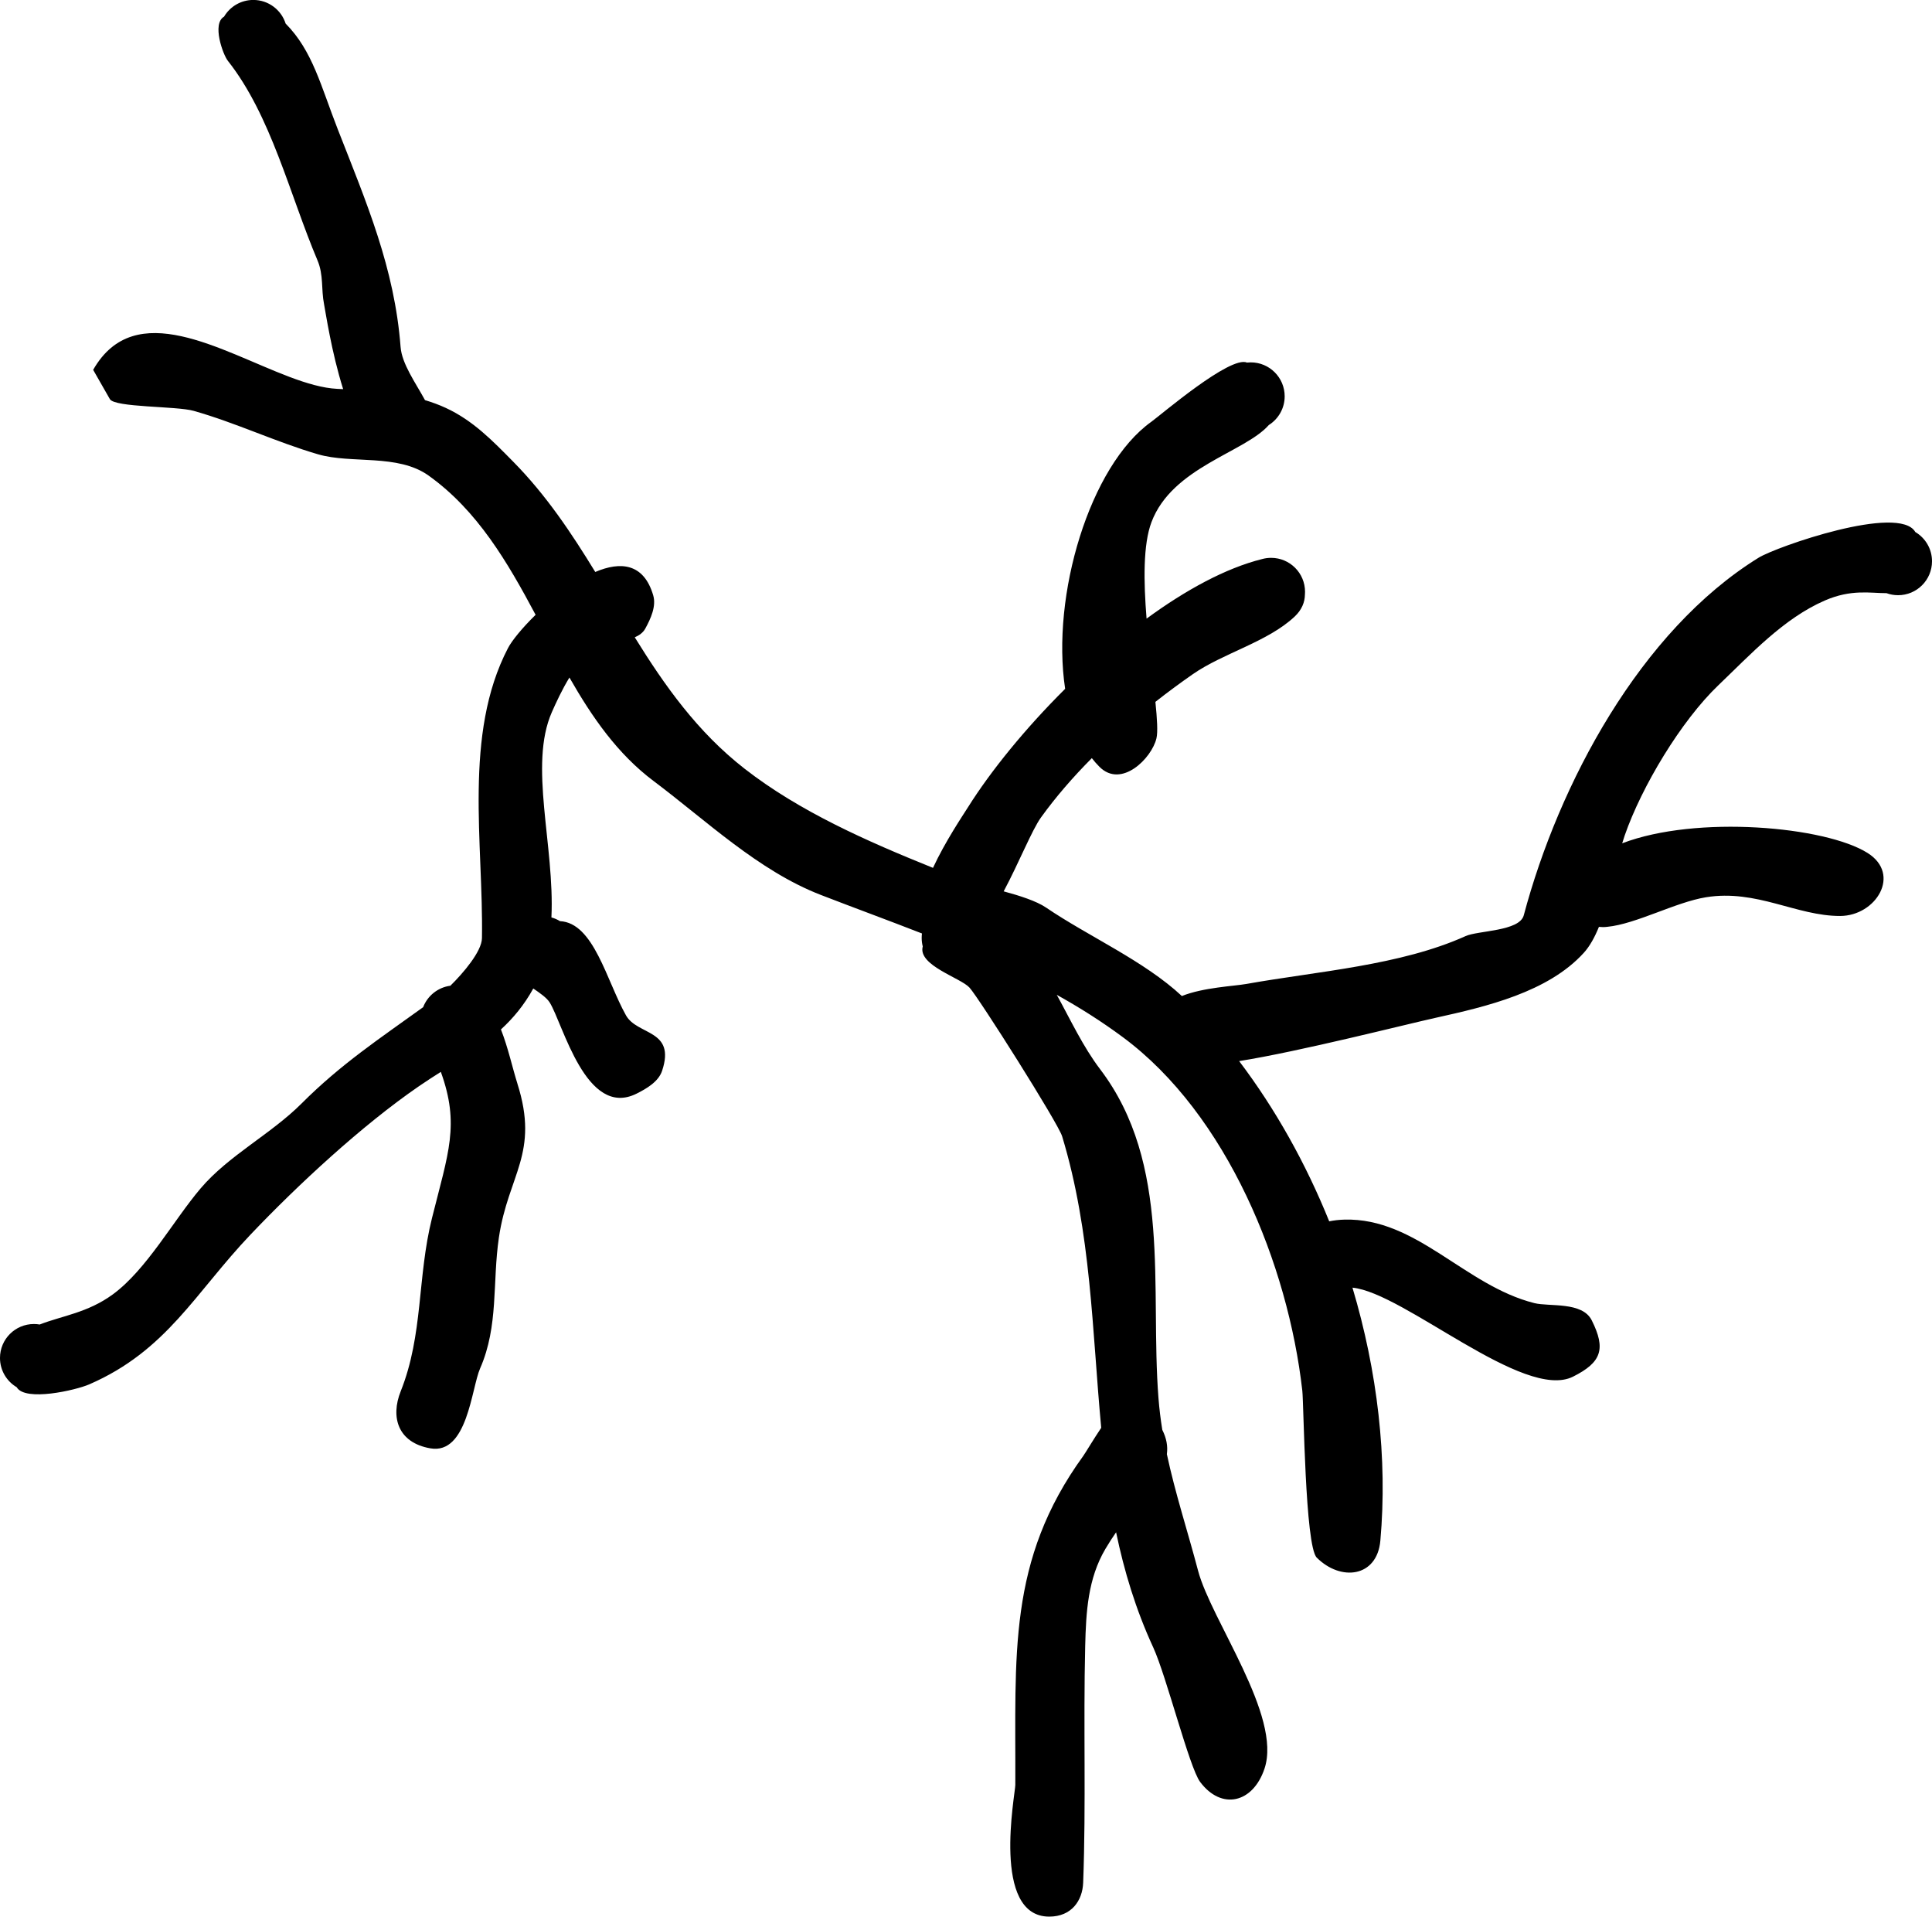 <svg version="1.1" xmlns="http://www.w3.org/2000/svg" xmlns:xlink="http://www.w3.org/1999/xlink" width="142.378" height="141.214" viewBox="0,0,142.378,141.214"><g transform="translate(-148.485,-348.493)"><g data-paper-data="{&quot;isPaintingLayer&quot;:true}" fill="#000000" fill-rule="nonzero" stroke="none" stroke-width="0.5" stroke-linecap="butt" stroke-linejoin="miter" stroke-miterlimit="10" stroke-dasharray="" stroke-dashoffset="0" style="mix-blend-mode: normal"><path d="M186.612,428.325c1.64,5.153 -0.674,6.707 -1.36,11.337c-0.491,3.317 -0.011,6.518 -1.385,9.65c-0.641,1.461 -0.933,6.366 -3.666,5.891c-2.41,-0.419 -2.942,-2.312 -2.188,-4.2c1.673,-4.186 1.214,-8.394 2.307,-12.764c1.206,-4.825 2.059,-6.88 0.652,-10.773c-0.536,0.339 -1.08,0.69 -1.628,1.066c-4.184,2.877 -8.906,7.252 -12.395,10.92c-4.1,4.31 -6.174,8.553 -11.887,11.037c-1.008,0.438 -4.731,1.288 -5.347,0.209c-0.737,-0.435 -1.231,-1.237 -1.231,-2.155c0,-1.381 1.119,-2.5 2.5,-2.5c0.145,0 0.288,0.012 0.426,0.036c1.638,-0.642 3.536,-0.86 5.394,-2.223c2.486,-1.823 4.467,-5.455 6.466,-7.806c2.067,-2.431 5.183,-3.995 7.442,-6.257c2.893,-2.897 5.77,-4.793 8.956,-7.093c0.323,-0.839 1.086,-1.46 2.007,-1.581c0.934,-0.916 2.311,-2.518 2.327,-3.502c0.117,-6.964 -1.393,-15.008 1.918,-21.373c0.286,-0.55 1.044,-1.483 2.036,-2.453c-2.074,-3.889 -4.285,-7.68 -7.88,-10.254c-2.278,-1.631 -5.686,-0.85 -8.154,-1.572c-3.121,-0.913 -6.033,-2.314 -9.165,-3.201c-1.266,-0.358 -5.819,-0.24 -6.176,-0.866l-1.231,-2.155c0.777,-1.36 1.759,-2.123 2.875,-2.472c4.399,-1.377 10.88,3.669 15.108,3.872c0.146,0.007 0.293,0.014 0.44,0.021c-0.865,-2.739 -1.293,-5.681 -1.408,-6.26c-0.221,-1.116 -0.025,-2.142 -0.481,-3.222c-2.066,-4.886 -3.417,-10.669 -6.611,-14.712c-0.355,-0.449 -1.188,-2.728 -0.277,-3.249c0.435,-0.737 1.237,-1.231 2.155,-1.231c1.116,0 2.062,0.732 2.383,1.741c1.994,2.013 2.595,4.603 3.845,7.796c2.12,5.417 4.182,10.214 4.626,16.027c0.095,1.248 1.097,2.63 1.8,3.921c0.526,0.156 1.039,0.345 1.533,0.573c2.005,0.928 3.435,2.406 4.982,3.976c2.415,2.45 4.28,5.248 6.032,8.111c1.863,-0.795 3.575,-0.645 4.27,1.718c0.237,0.806 -0.18,1.714 -0.582,2.451c-0.162,0.298 -0.44,0.499 -0.777,0.645c2.205,3.559 4.615,6.969 8.086,9.675c4.06,3.166 9.055,5.361 13.892,7.311c0.91,-1.96 2.182,-3.836 2.585,-4.477c1.687,-2.683 4.225,-5.803 7.154,-8.713c-1.044,-6.87 1.806,-16.438 6.358,-19.682c0.682,-0.486 5.806,-4.89 7.043,-4.356c0.091,-0.01 0.184,-0.015 0.277,-0.015c1.381,0 2.5,1.119 2.5,2.5c0,0.892 -0.467,1.674 -1.17,2.117c-1.769,2.018 -7.113,3.096 -8.646,7.153c-0.622,1.646 -0.584,4.364 -0.362,7.11c2.869,-2.102 5.814,-3.714 8.517,-4.39c0.21,-0.058 0.432,-0.088 0.661,-0.088c1.381,0 2.5,1.119 2.5,2.5c0,0.071 -0.003,0.141 -0.009,0.21c-0.006,0.556 -0.23,1.119 -0.748,1.609c-1.986,1.874 -5.27,2.693 -7.513,4.252c-0.918,0.638 -1.842,1.32 -2.757,2.039c0.128,1.257 0.186,2.227 0.076,2.691c-0.347,1.463 -2.581,3.712 -4.198,2.096c-0.199,-0.199 -0.387,-0.413 -0.563,-0.64c-1.383,1.39 -2.657,2.856 -3.747,4.37c-0.67,0.931 -1.618,3.323 -2.75,5.445c1.167,0.315 2.416,0.713 3.124,1.195c3.113,2.117 7.226,3.923 10.008,6.517c1.583,-0.636 3.832,-0.725 4.766,-0.892c5.217,-0.932 11.338,-1.357 16.144,-3.524c0.918,-0.414 3.97,-0.347 4.285,-1.53c2.578,-9.671 8.569,-20.948 17.31,-26.35c1.3,-0.804 10.357,-3.971 11.545,-1.891c0.737,0.435 1.231,1.237 1.231,2.155c0,1.381 -1.119,2.5 -2.5,2.5c-0.3,0 -0.587,-0.053 -0.854,-0.15c-1.199,0.001 -2.591,-0.308 -4.549,0.543c-3.032,1.318 -5.455,3.96 -7.841,6.241c-2.746,2.624 -5.649,7.456 -6.904,11.072c-0.063,0.181 -0.124,0.373 -0.183,0.573c5.482,-2.097 14.976,-1.246 18.084,0.713c2.512,1.583 0.61,4.632 -2.016,4.641c-3.224,0.01 -6.159,-1.985 -9.898,-1.378c-2.247,0.365 -5.145,1.972 -7.272,2.178c-0.104,0.013 -0.211,0.02 -0.319,0.02c-0.099,0 -0.197,-0.006 -0.294,-0.017c-0.307,0.757 -0.67,1.423 -1.119,1.917c-2.636,2.899 -7.199,3.96 -10.882,4.776c-2.397,0.531 -10.022,2.479 -14.513,3.197c2.681,3.538 4.92,7.554 6.637,11.805c0.349,-0.071 0.722,-0.115 1.119,-0.126c5.317,-0.147 8.872,4.86 13.996,6.151c1.106,0.279 3.533,-0.13 4.233,1.27c1.054,2.108 0.725,3.096 -1.383,4.15c-3.619,1.809 -12.457,-6.19 -16.251,-6.558c1.838,6.151 2.596,12.584 2.055,18.639c-0.242,2.706 -2.918,3.02 -4.688,1.25c-0.864,-0.864 -0.953,-11.321 -1.063,-12.294c-1.045,-9.262 -5.539,-20.358 -13.232,-26.055c-1.566,-1.16 -3.192,-2.186 -4.863,-3.115c1.025,1.864 1.935,3.823 3.197,5.484c5.303,6.977 3.668,16.142 4.297,24.221c0.062,0.797 0.159,1.578 0.283,2.348c0.315,0.627 0.41,1.201 0.34,1.759c-0.001,0.01 -0.002,0.019 -0.004,0.029c0.613,2.876 1.525,5.646 2.297,8.576c0.968,3.674 6.195,10.705 4.901,14.588c-0.854,2.561 -3.183,3.087 -4.752,0.978c-0.791,-1.063 -2.486,-7.81 -3.45,-9.901c-1.29,-2.797 -2.144,-5.63 -2.737,-8.485c-0.267,0.385 -0.531,0.793 -0.787,1.226c-1.293,2.19 -1.43,4.651 -1.49,7.154c-0.142,5.846 0.069,11.6 -0.15,17.438c-0.049,1.317 -0.852,2.5 -2.5,2.5c-4.288,0 -2.503,-9.027 -2.5,-9.701c0.04,-9.569 -0.6,-16.504 5.01,-24.245c0.154,-0.212 0.725,-1.182 1.321,-2.069c-0.675,-7.16 -0.729,-14.387 -2.881,-21.477c-0.296,-0.974 -6.114,-10.168 -6.827,-10.956c-0.653,-0.722 -3.825,-1.639 -3.444,-3.032c-0.052,-0.2 -0.079,-0.41 -0.079,-0.627c0,-0.112 0.007,-0.222 0.021,-0.329c-2.47,-0.963 -4.97,-1.878 -7.459,-2.841c-4.594,-1.778 -8.441,-5.482 -12.312,-8.385c-2.664,-1.998 -4.543,-4.712 -6.209,-7.631c-0.553,0.905 -0.997,1.875 -1.296,2.553c-1.72,3.901 0.218,9.839 -0.031,15.123c0.225,0.062 0.438,0.155 0.633,0.274c2.49,0.126 3.424,4.381 4.862,6.941c0.835,1.488 3.683,1.02 2.661,4.086c-0.266,0.797 -1.126,1.304 -1.878,1.68c-3.726,1.863 -5.429,-5.166 -6.408,-6.719c-0.214,-0.34 -0.693,-0.676 -1.207,-1.027c-0.676,1.229 -1.484,2.193 -2.383,3.017c0.532,1.349 0.849,2.842 1.212,3.983z"/></g></g></svg><!--rotationCenter:76.51461137082686:101.50666528803254-->